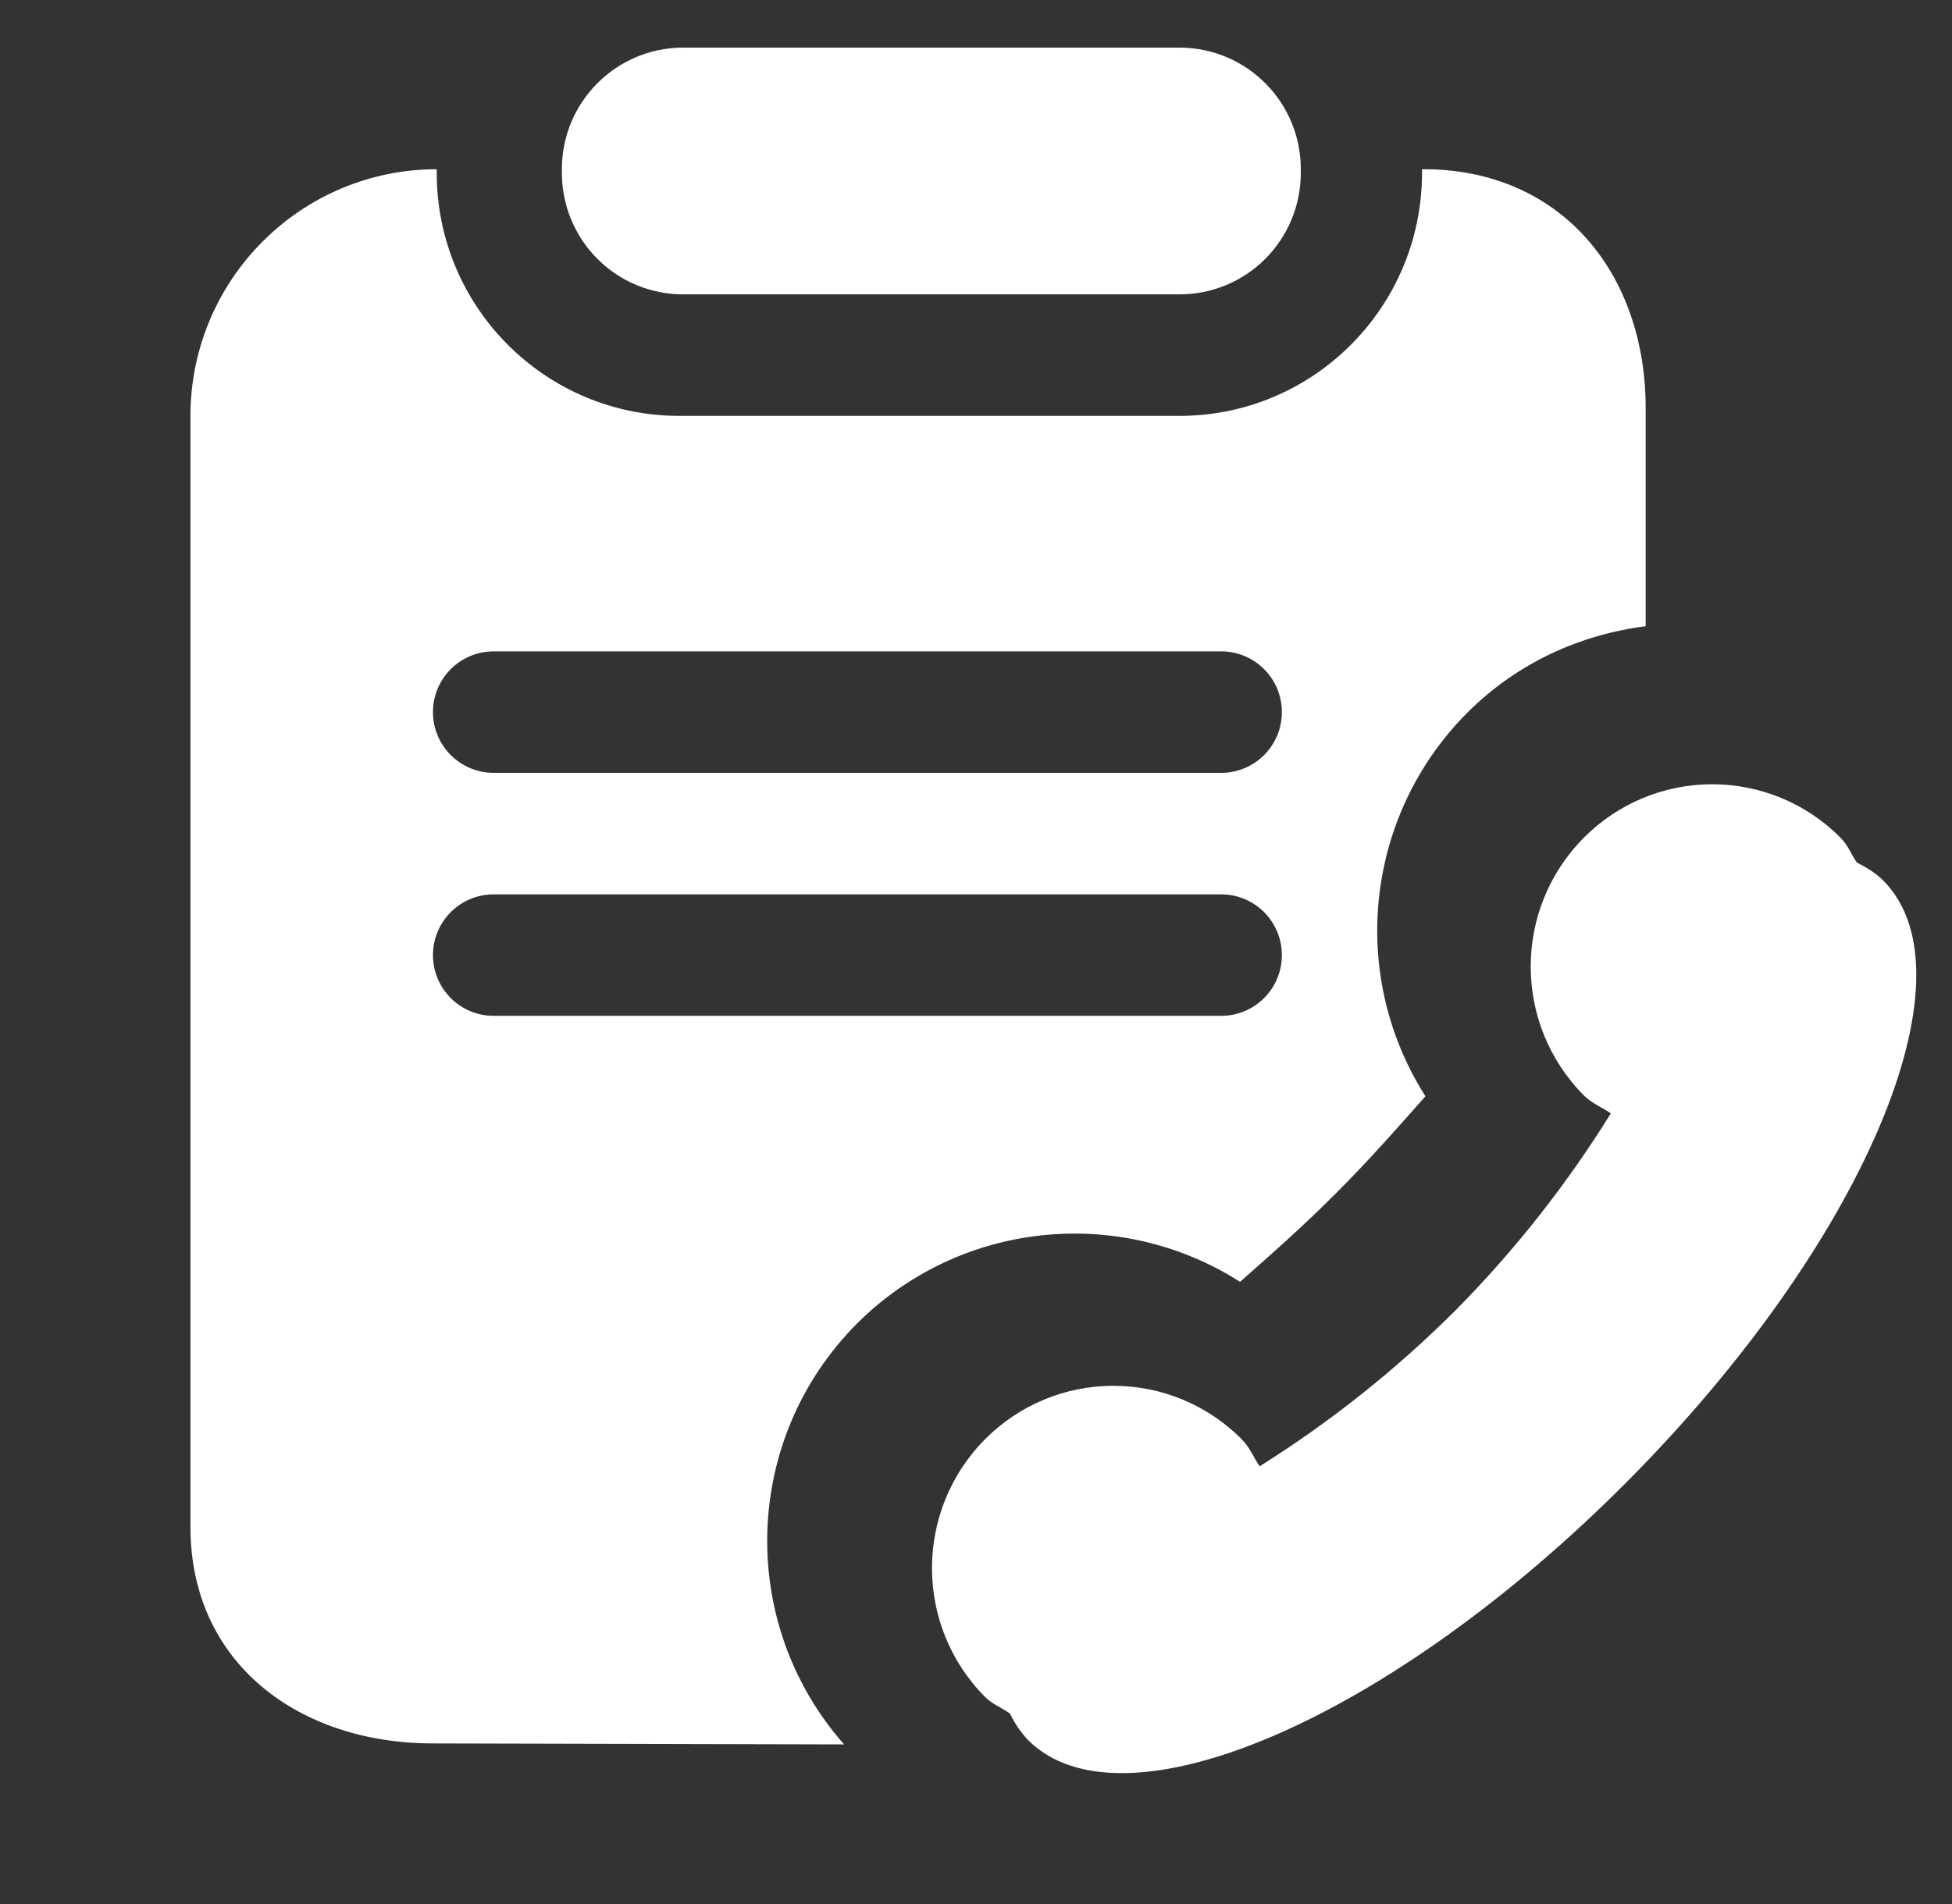 <?xml version="1.0" encoding="UTF-8"?>
<svg xmlns="http://www.w3.org/2000/svg" xmlns:xlink="http://www.w3.org/1999/xlink" width="41px" height="40px" viewBox="0 0 41 40" version="1.1">
  <rect x="0" y="0" width="41" height="40" fill="#333333" stroke="none"/>
  <title>电话量统计</title>
  <g id="页面-1" stroke="none" stroke-width="1" fill="none" fill-rule="evenodd">
    <g id="产品-电服宝" transform="translate(-1300, -584)">
      <g id="编组-2备份-5" transform="translate(1260, 544)">
        <g id="电话量统计" transform="translate(40, 40)">
          <rect id="矩形" x="0" y="0" width="40" height="40"></rect>
          <g id="通话记录" transform="translate(4, 1)" fill="#FFFFFF" fill-rule="nonzero">
            <path d="M30.166,30.136 C25.206,35.121 19.575,37.546 17.591,35.553 C17.437,35.388 17.31,35.202 17.214,34.999 C17.043,34.876 16.847,34.805 16.691,34.651 C15.204,33.152 15.204,30.734 16.691,29.235 C17.404,28.517 18.374,28.113 19.386,28.113 C20.398,28.113 21.368,28.517 22.081,29.235 C22.249,29.404 22.328,29.615 22.458,29.804 C23.948,28.869 25.329,27.769 26.574,26.526 C27.812,25.274 28.906,23.887 29.834,22.391 C29.646,22.261 29.434,22.179 29.269,22.014 C27.779,20.516 27.779,18.095 29.269,16.597 C29.982,15.879 30.952,15.476 31.963,15.476 C32.975,15.476 33.944,15.879 34.657,16.597 C34.812,16.75 34.881,16.947 35.002,17.12 C35.206,17.225 35.398,17.34 35.556,17.498 C37.539,19.494 35.127,25.151 30.166,30.136 Z M25.94,22.031 C25.341,22.707 24.743,23.387 24.071,24.058 C23.401,24.732 22.723,25.332 22.046,25.929 C19.488,24.299 16.141,24.665 13.996,26.81 C11.594,29.226 11.477,33.09 13.729,35.647 L5.089,35.626 C2.28,35.626 0,33.942 0,31.078 L0,7.74 C0,4.878 2.316,2.558 5.173,2.555 L5.173,2.634 C5.174,5.453 7.455,7.737 10.268,7.737 L20.774,7.737 C23.587,7.737 25.867,5.452 25.868,2.634 L25.868,2.555 L25.902,2.555 C28.764,2.555 30.566,4.714 30.566,7.579 L30.566,12.156 C29.195,12.331 27.871,12.921 26.819,13.973 C24.677,16.123 24.312,19.47 25.94,22.031 Z M21.651,12.684 L6.367,12.684 C5.664,12.685 5.094,13.256 5.094,13.96 C5.094,14.664 5.664,15.235 6.367,15.236 L21.651,15.236 C21.989,15.236 22.313,15.101 22.552,14.862 C22.791,14.623 22.925,14.298 22.924,13.96 C22.925,13.622 22.791,13.297 22.552,13.058 C22.313,12.819 21.989,12.684 21.651,12.684 L21.651,12.684 Z M21.651,17.789 L6.367,17.789 C5.664,17.79 5.094,18.361 5.094,19.065 C5.094,19.769 5.664,20.34 6.367,20.341 L21.651,20.341 C21.989,20.341 22.313,20.206 22.552,19.967 C22.791,19.728 22.925,19.403 22.924,19.065 C22.925,18.727 22.791,18.402 22.552,18.163 C22.313,17.924 21.989,17.789 21.651,17.789 L21.651,17.789 Z M20.775,5.184 L10.35,5.184 C9.674,5.185 9.025,4.916 8.548,4.438 C8.07,3.959 7.802,3.31 7.802,2.634 L7.802,2.553 C7.801,1.145 8.941,0.002 10.349,0 L20.775,0 C22.183,0.002 23.323,1.144 23.322,2.553 L23.322,2.634 C23.322,3.311 23.054,3.96 22.576,4.438 C22.099,4.916 21.451,5.185 20.775,5.184 L20.775,5.184 Z" id="形状"></path>
          </g>
        </g>
      </g>
    </g>
  </g>
</svg>
